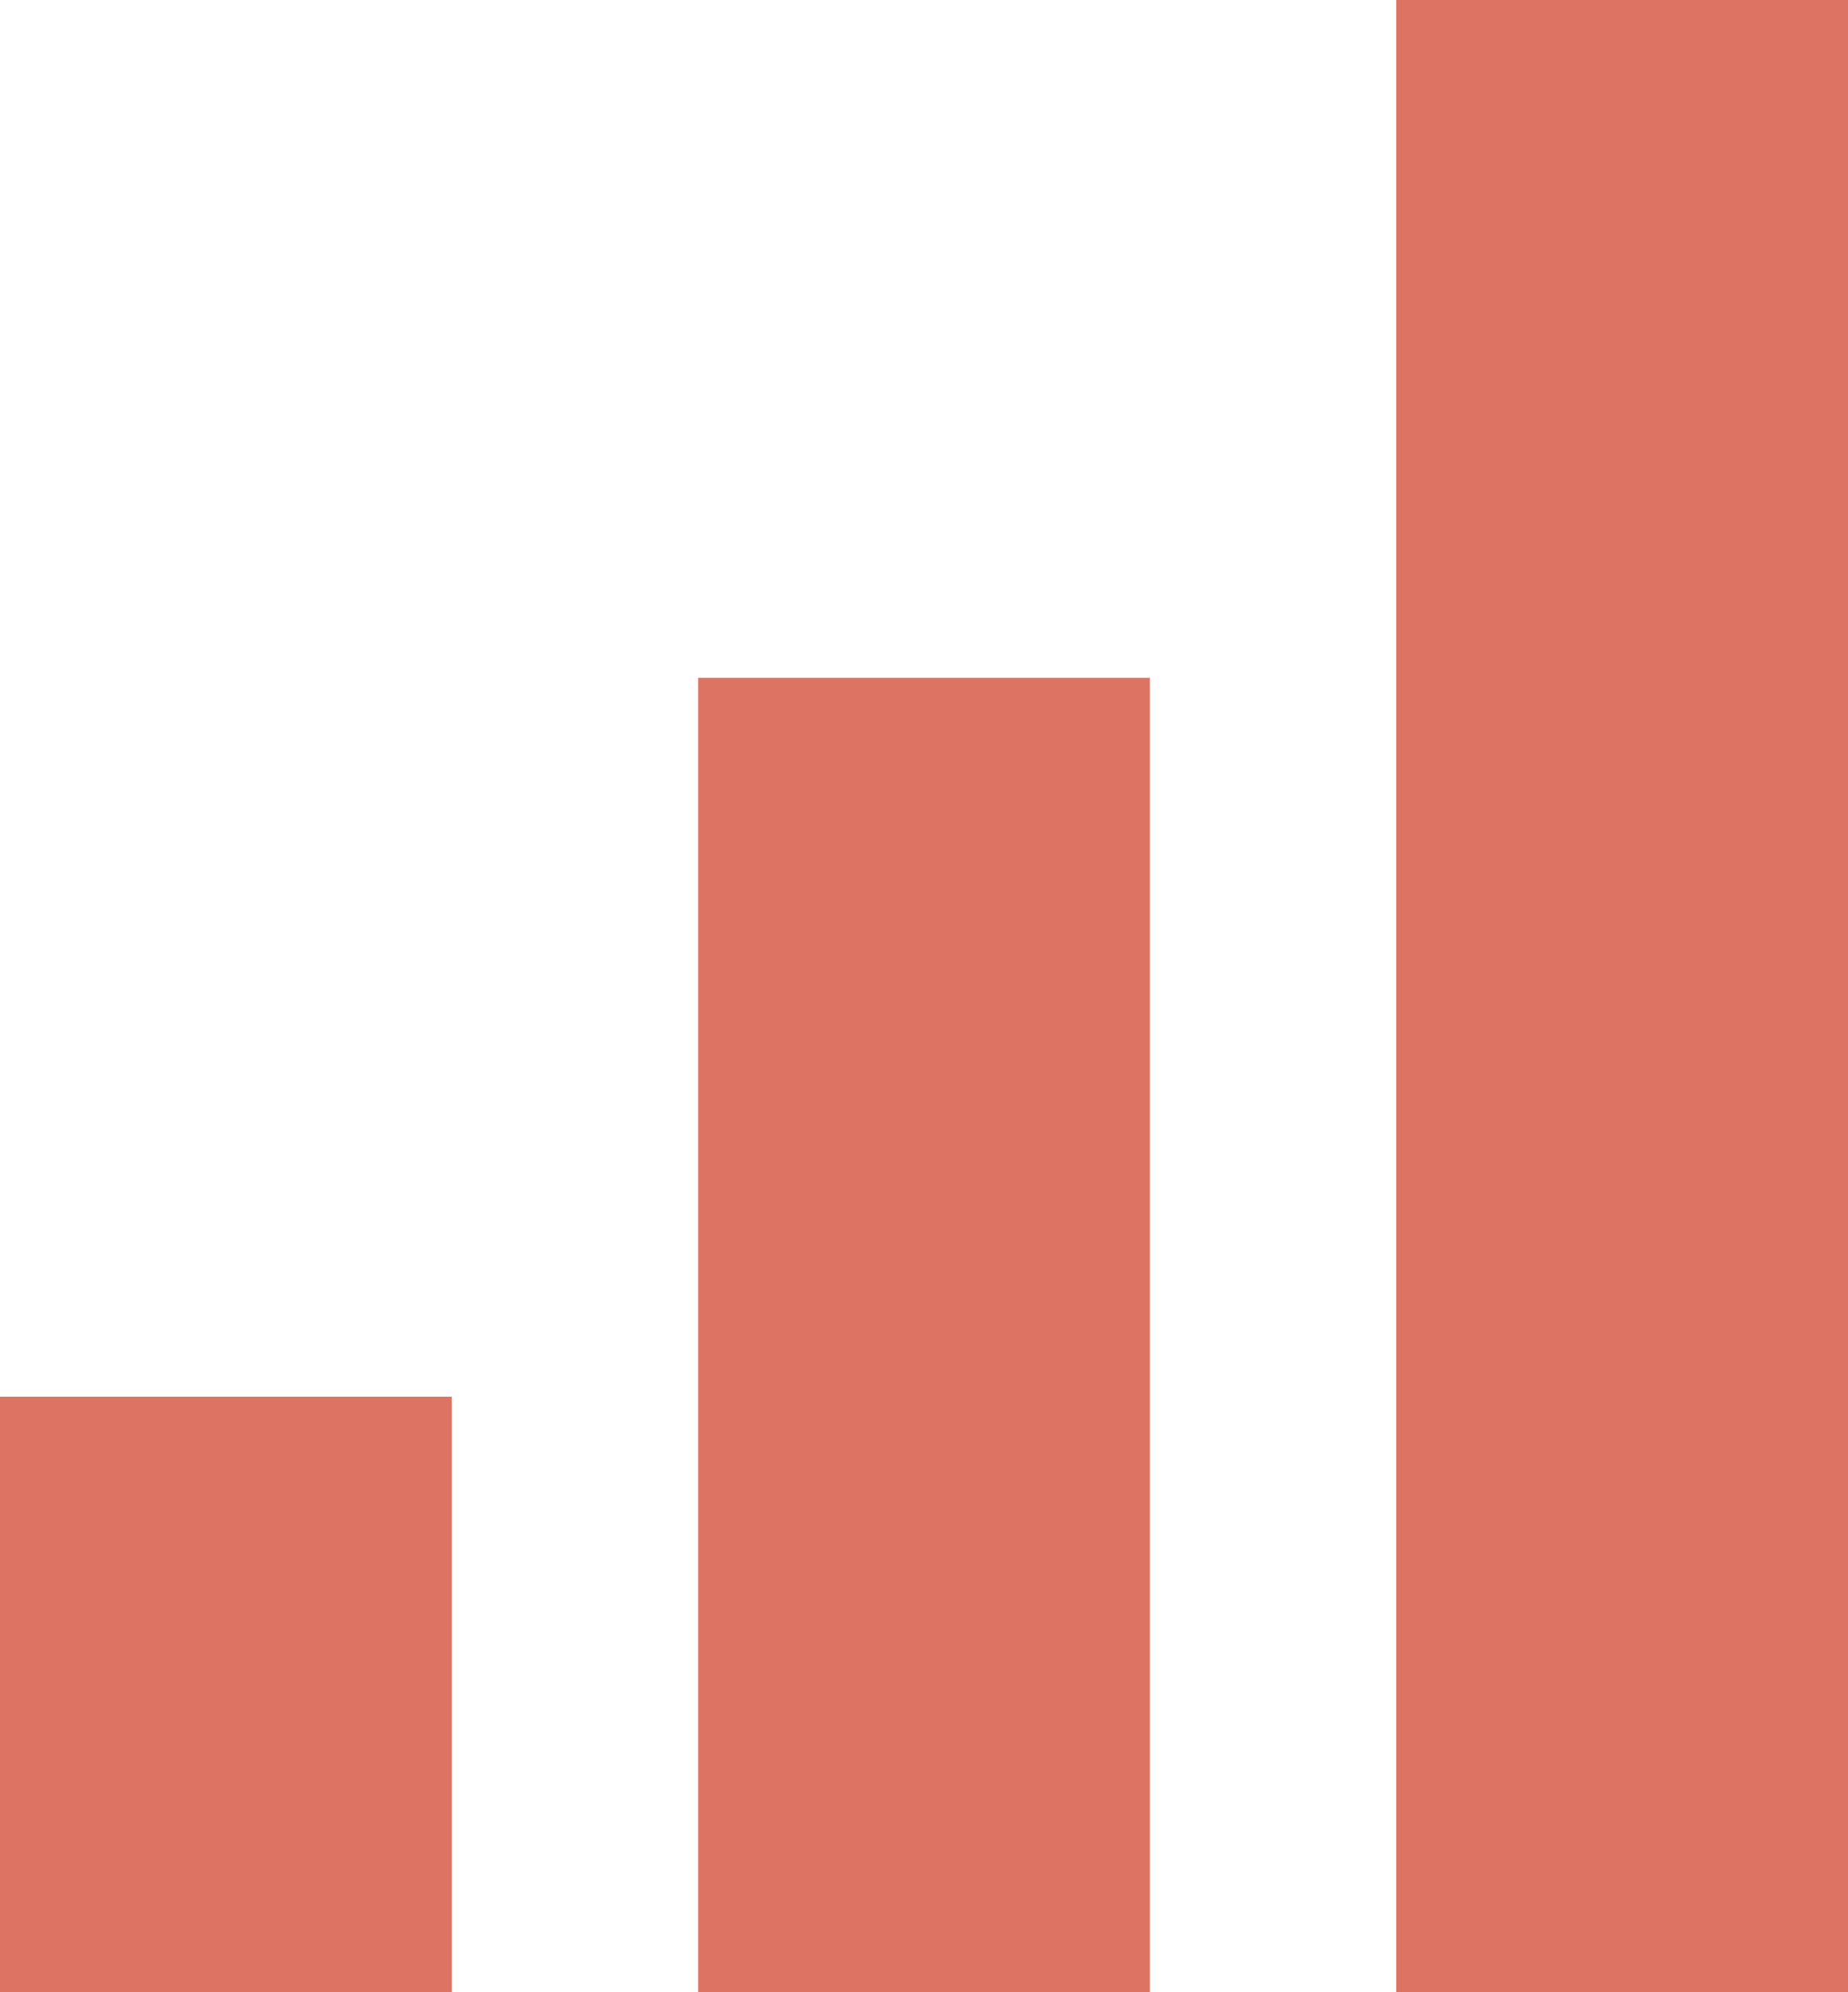<svg xmlns="http://www.w3.org/2000/svg" id="Layer_1" data-name="Layer 1" viewBox="0 0 90 97"><defs><style>      .cfo-for-growth-icon-1 {        fill: #dd7362;      }    </style></defs><rect class="cfo-for-growth-icon-1" y="68" width="22" height="29"></rect><rect class="cfo-for-growth-icon-1" x="34" y="33" width="22" height="64"></rect><rect class="cfo-for-growth-icon-1" x="68" width="22" height="97"></rect></svg>
